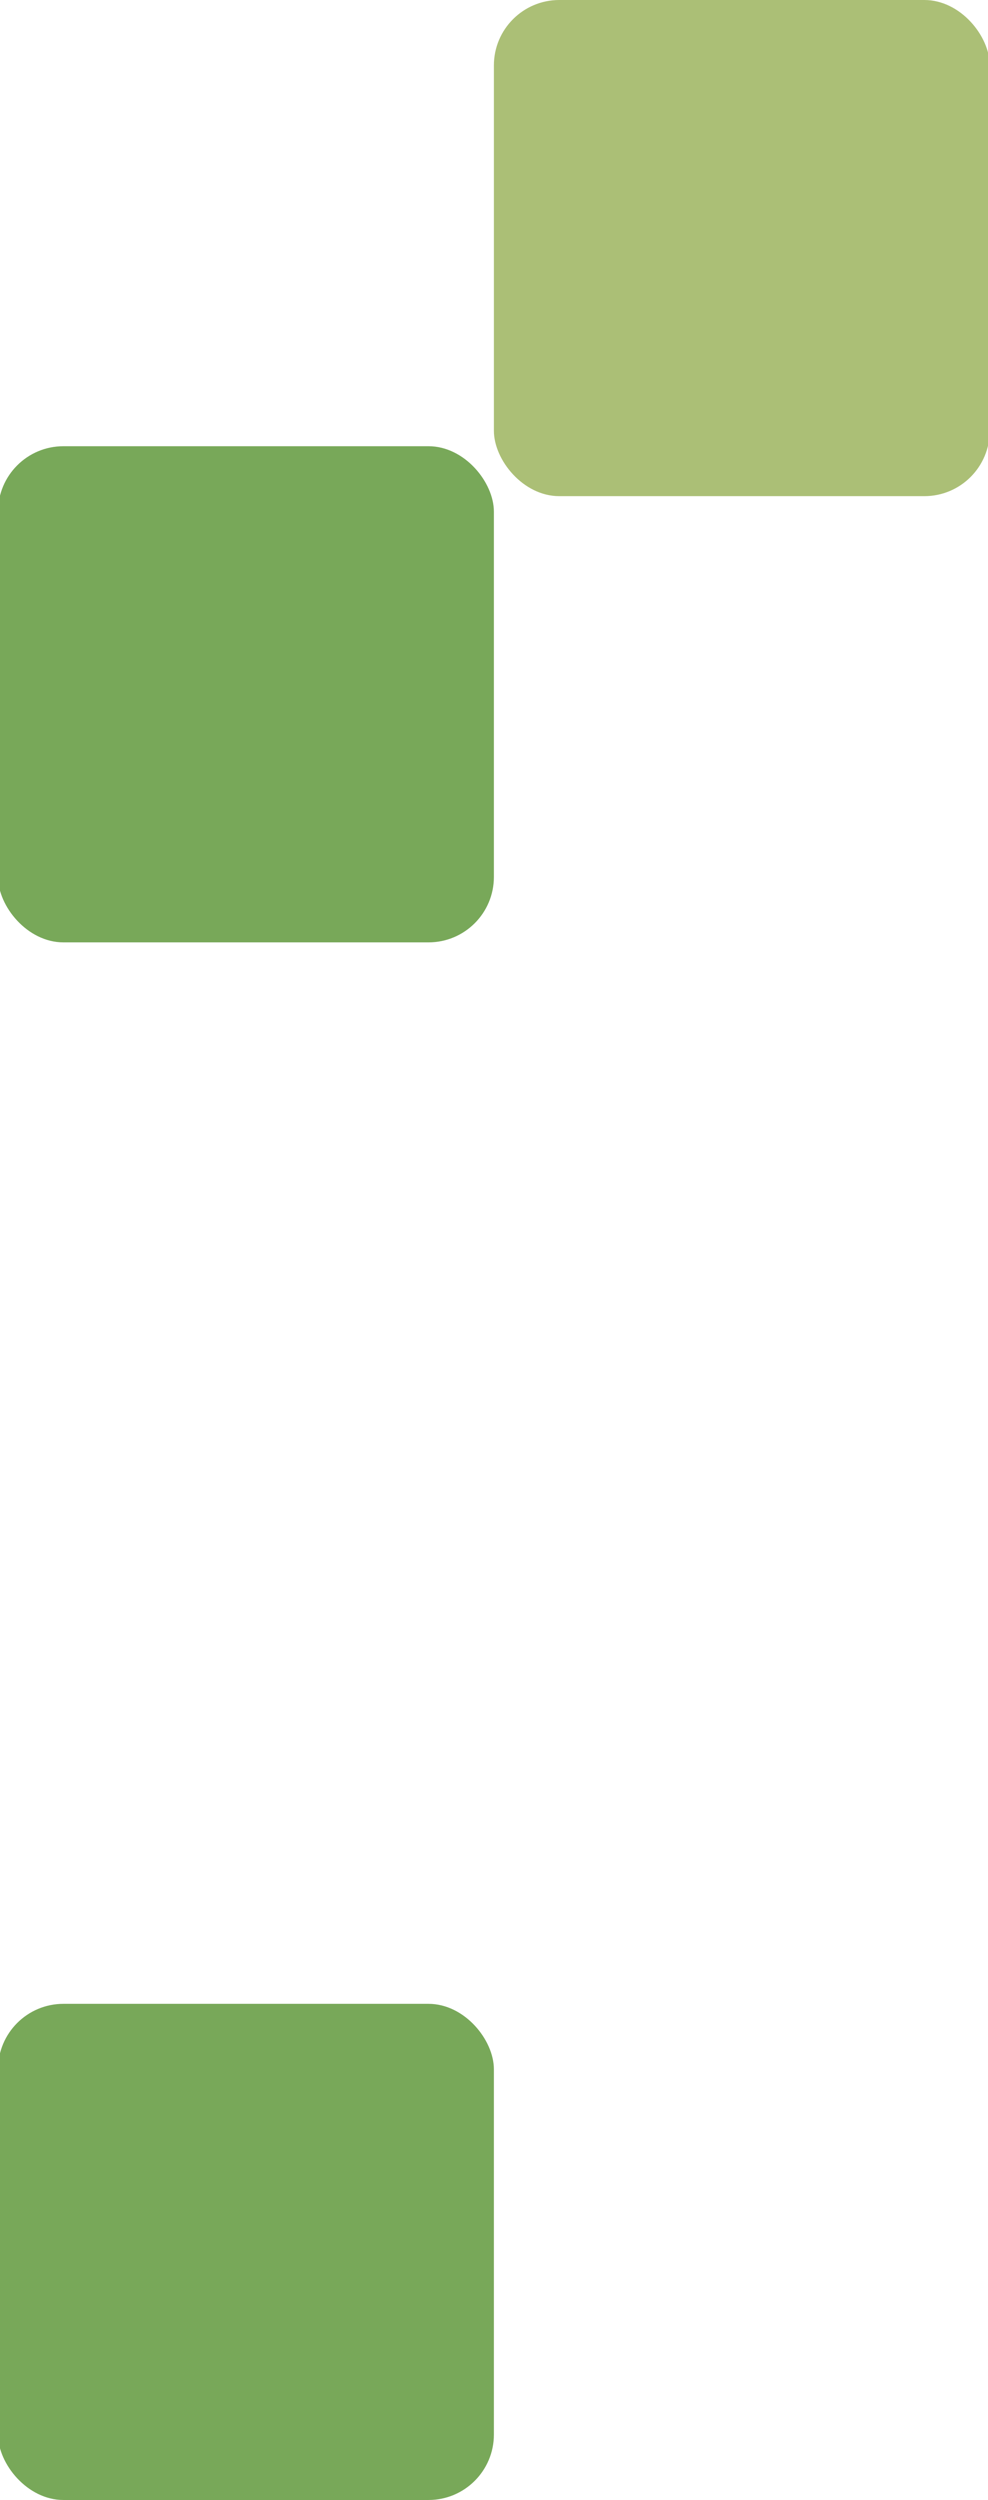 <?xml version="1.0" encoding="UTF-8"?><svg id="_圖層_1" xmlns="http://www.w3.org/2000/svg" width="45.33" height="114.63" viewBox="0 0 45.33 114.63"><defs><style>.cls-1{fill:#78a859;}.cls-2{fill:#abbf76;}</style></defs><rect class="cls-1" x="-.09" y="91.88" width="22.75" height="22.75" rx="3" ry="3"/><rect class="cls-1" x="-.09" y="20.46" width="22.75" height="22.75" rx="3" ry="3"/><rect class="cls-2" x="22.66" y="0" width="22.75" height="22.75" rx="3" ry="3"/></svg>